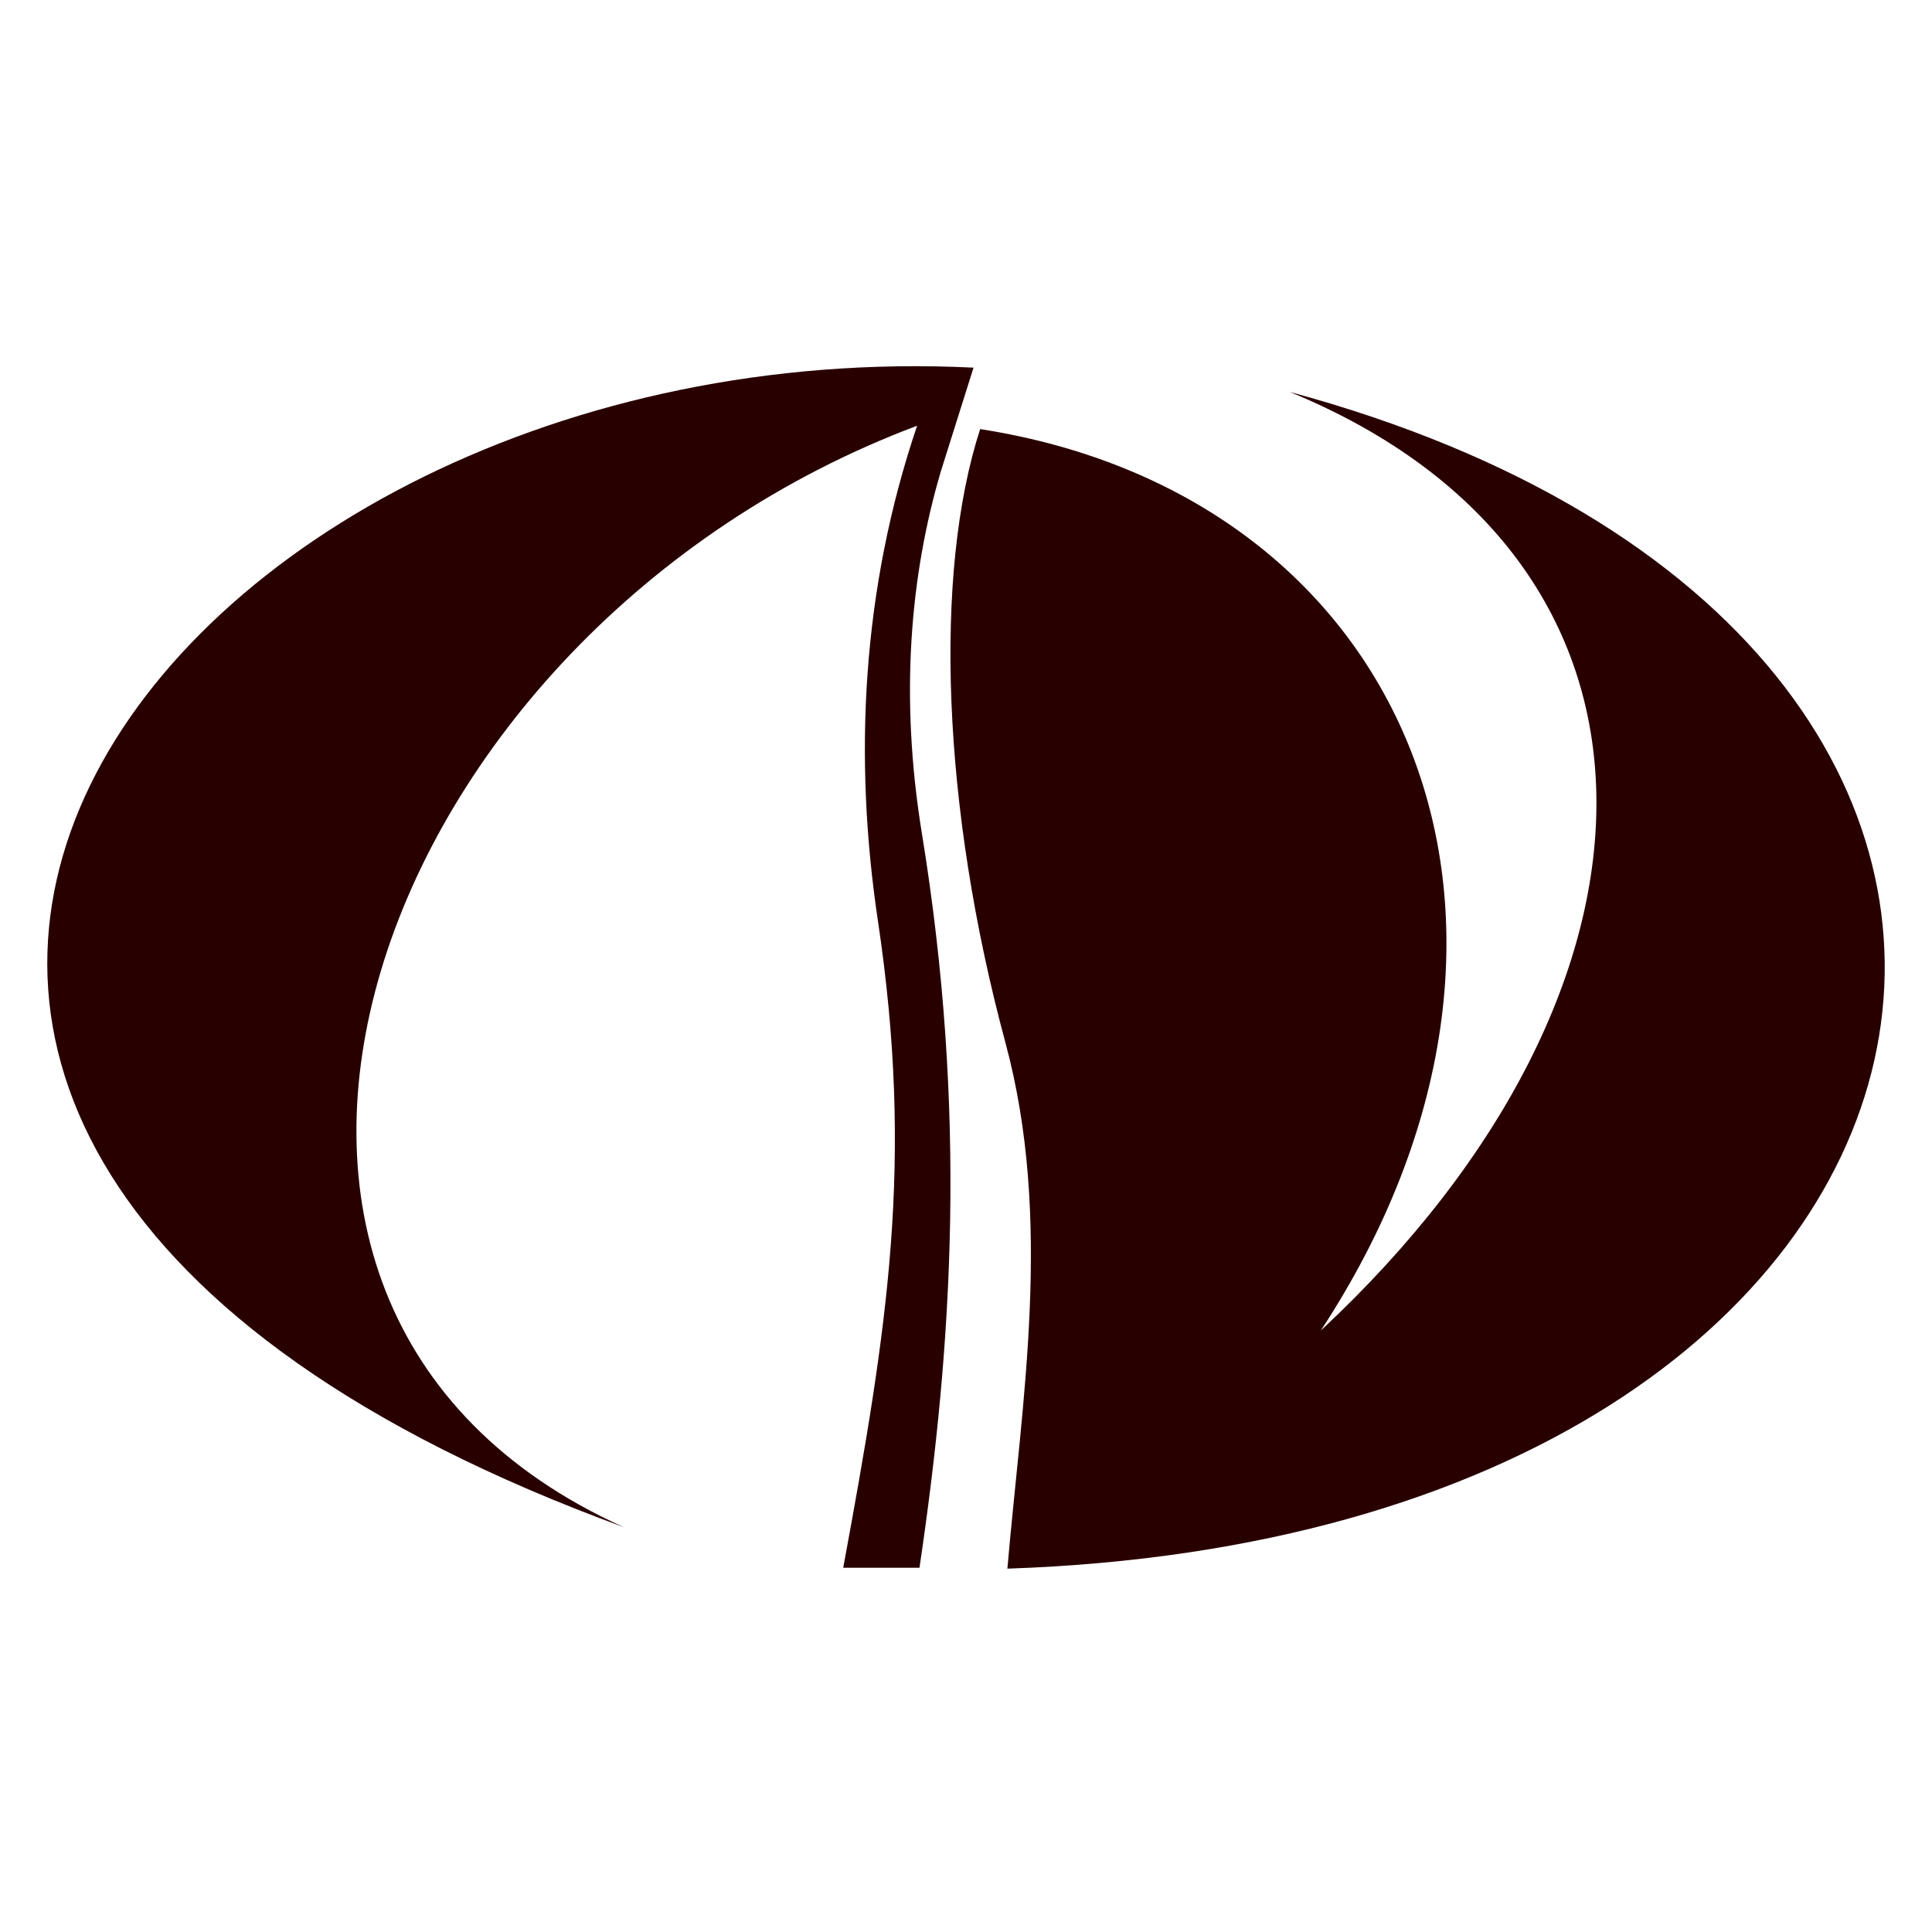 <svg xmlns="http://www.w3.org/2000/svg" xmlns:xlink="http://www.w3.org/1999/xlink" width="256" height="256" viewBox="0 0 256 256">
  <defs>
    <clipPath id="clip-favicon-light-mode">
      <rect width="256" height="256"/>
    </clipPath>
  </defs>
  <g id="favicon-light-mode" clip-path="url(#clip-favicon-light-mode)">
    <g id="Group_17739" data-name="Group 17739" transform="translate(-1452.169 -192.831)">
      <path id="Path_1" data-name="Path 1" d="M149.015,230.1c-65.052-29.3-33.743-118.672,38.858-145.951-7.342,21.661-8.438,43.937-5.193,65.622,4.773,31.946,1.326,53.619-4.6,85.7h10.106c4.393-29.646,6.324-60.423.318-97.3-2.965-18.187-1.538-34.275,2.524-48.018l4.319-13.7C87.331,71.139,6.689,178.066,149.015,230.1" transform="translate(1385.82 165.093)" fill="#290000"/>
      <path id="Path_2" data-name="Path 2" d="M157.756,83.5c57.224,8.908,80.29,65.874,45.141,119.45,49.01-45.679,49.73-102.271-4.129-124.379,121.648,32.909,97.408,151.374-37.4,155.927,1.9-22.164,6.072-46.21-.256-69.679-8.416-31.186-9.558-62.176-3.353-81.318" transform="translate(1424.285 166.187)" fill="#290000"/>
    </g>
  </g>
    <style>
    <!-- @media (prefers-color-scheme: dark) {
    path{
    fill:#fff;
    }
    } -->
  </style>
</svg>
